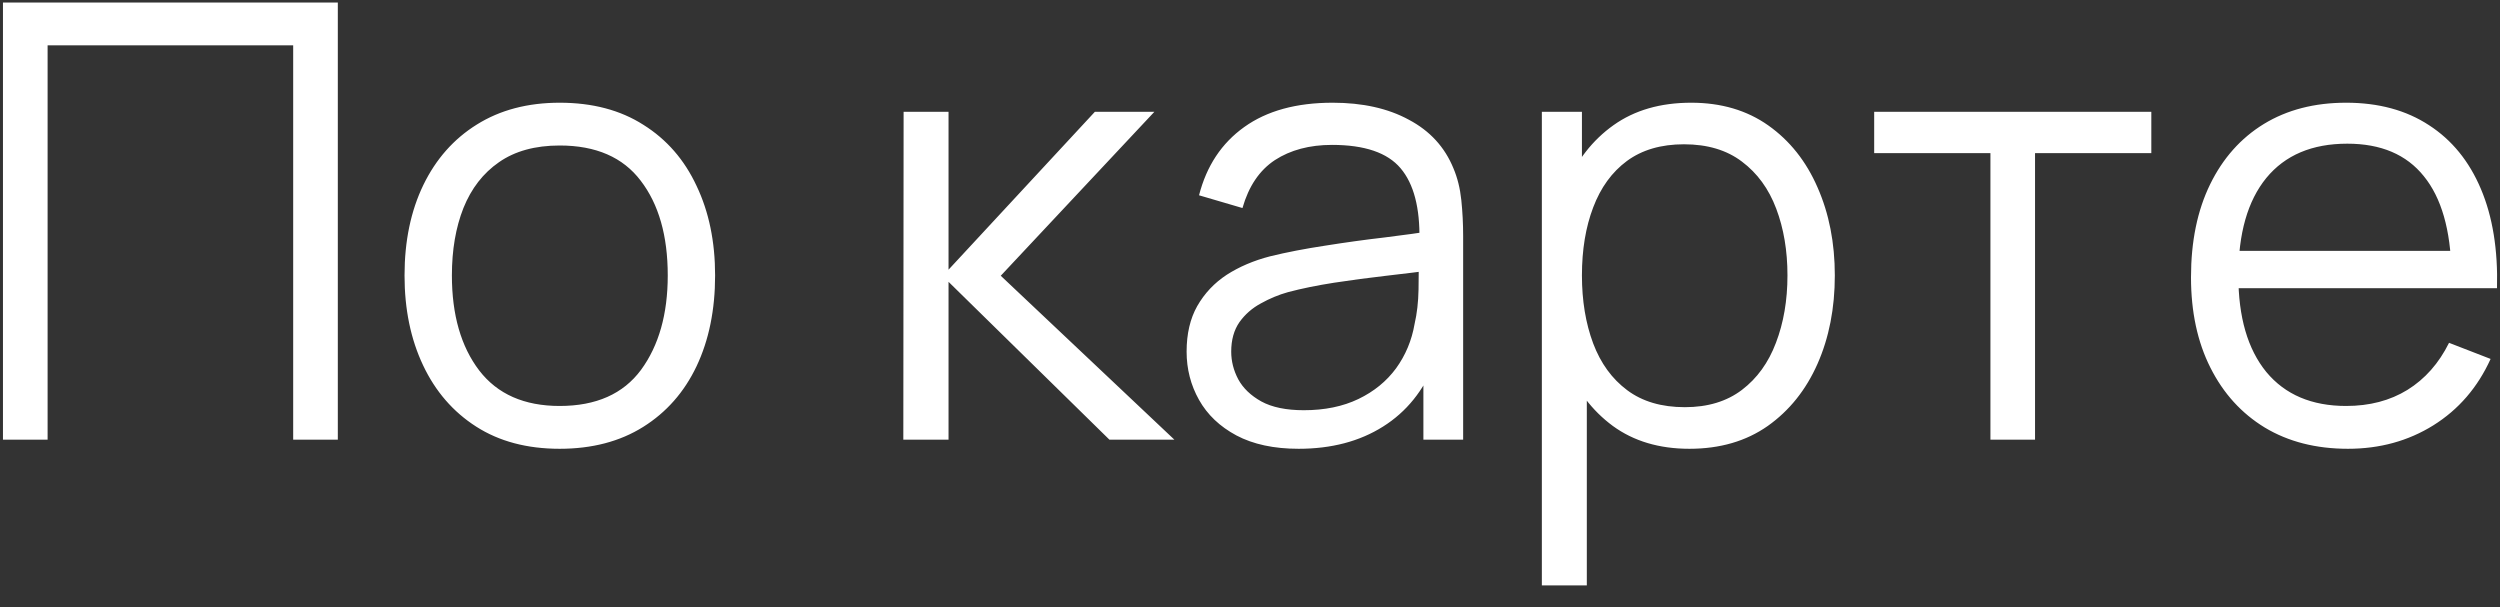 <?xml version="1.0" encoding="UTF-8"?> <svg xmlns="http://www.w3.org/2000/svg" width="70" height="17" viewBox="0 0 70 17" fill="none"><rect x="0" y="0" width="70" height="17" fill="#333333" stroke="none"/><path d="M0.083 12.311V0.071H9.459V12.311H8.209V1.269H1.333V12.311H0.083ZM15.671 12.566C14.758 12.566 13.979 12.359 13.333 11.945C12.687 11.532 12.191 10.959 11.846 10.228C11.5 9.497 11.327 8.659 11.327 7.712C11.327 6.749 11.503 5.905 11.854 5.179C12.206 4.454 12.704 3.89 13.35 3.488C14.002 3.08 14.775 2.876 15.671 2.876C16.589 2.876 17.371 3.083 18.017 3.496C18.668 3.904 19.164 4.474 19.504 5.205C19.85 5.93 20.023 6.766 20.023 7.712C20.023 8.676 19.85 9.523 19.504 10.254C19.159 10.979 18.66 11.546 18.008 11.954C17.357 12.362 16.577 12.566 15.671 12.566ZM15.671 11.367C16.691 11.367 17.45 11.03 17.949 10.356C18.447 9.676 18.697 8.795 18.697 7.712C18.697 6.602 18.445 5.718 17.94 5.06C17.442 4.403 16.685 4.074 15.671 4.074C14.985 4.074 14.418 4.23 13.971 4.542C13.529 4.848 13.197 5.276 12.976 5.825C12.761 6.369 12.653 6.998 12.653 7.712C12.653 8.817 12.908 9.704 13.418 10.373C13.928 11.036 14.679 11.367 15.671 11.367ZM25.293 12.311L25.301 3.131H26.559V7.551L30.656 3.131H32.322L28.021 7.721L32.883 12.311H31.064L26.559 7.891V12.311H25.293ZM36.361 12.566C35.67 12.566 35.089 12.441 34.619 12.192C34.154 11.943 33.806 11.611 33.573 11.197C33.341 10.784 33.225 10.333 33.225 9.846C33.225 9.347 33.324 8.922 33.522 8.571C33.726 8.214 34.001 7.922 34.347 7.695C34.698 7.469 35.103 7.296 35.562 7.177C36.027 7.063 36.54 6.964 37.101 6.879C37.667 6.789 38.22 6.712 38.758 6.65C39.302 6.582 39.778 6.517 40.186 6.454L39.744 6.726C39.761 5.82 39.586 5.148 39.217 4.712C38.849 4.275 38.209 4.057 37.296 4.057C36.667 4.057 36.135 4.199 35.698 4.482C35.267 4.766 34.964 5.213 34.789 5.825L33.573 5.468C33.783 4.647 34.205 4.009 34.84 3.556C35.474 3.102 36.299 2.876 37.313 2.876C38.152 2.876 38.863 3.034 39.447 3.352C40.036 3.663 40.453 4.117 40.696 4.712C40.809 4.978 40.883 5.276 40.917 5.604C40.951 5.933 40.968 6.267 40.968 6.607V12.311H39.855V10.007L40.178 10.143C39.866 10.931 39.382 11.532 38.724 11.945C38.067 12.359 37.279 12.566 36.361 12.566ZM36.506 11.486C37.089 11.486 37.599 11.382 38.036 11.172C38.472 10.962 38.823 10.676 39.09 10.313C39.356 9.945 39.529 9.531 39.608 9.072C39.676 8.778 39.713 8.455 39.719 8.103C39.724 7.746 39.727 7.48 39.727 7.304L40.203 7.551C39.778 7.607 39.316 7.664 38.818 7.721C38.325 7.777 37.837 7.843 37.356 7.916C36.88 7.99 36.449 8.078 36.064 8.18C35.803 8.253 35.551 8.358 35.307 8.494C35.063 8.625 34.862 8.8 34.704 9.021C34.551 9.242 34.474 9.517 34.474 9.846C34.474 10.112 34.539 10.37 34.67 10.619C34.806 10.869 35.021 11.075 35.316 11.24C35.616 11.404 36.013 11.486 36.506 11.486ZM47.303 12.566C46.459 12.566 45.745 12.353 45.161 11.928C44.578 11.498 44.136 10.917 43.836 10.186C43.535 9.449 43.385 8.625 43.385 7.712C43.385 6.783 43.535 5.956 43.836 5.23C44.142 4.499 44.589 3.924 45.178 3.505C45.768 3.085 46.493 2.876 47.355 2.876C48.193 2.876 48.913 3.088 49.514 3.513C50.114 3.938 50.573 4.516 50.891 5.247C51.214 5.978 51.375 6.8 51.375 7.712C51.375 8.63 51.214 9.455 50.891 10.186C50.568 10.917 50.103 11.498 49.496 11.928C48.89 12.353 48.159 12.566 47.303 12.566ZM43.172 16.391V3.131H44.294V10.041H44.431V16.391H43.172ZM47.176 11.401C47.816 11.401 48.349 11.24 48.774 10.917C49.199 10.594 49.516 10.155 49.726 9.599C49.941 9.038 50.049 8.409 50.049 7.712C50.049 7.021 49.944 6.398 49.734 5.842C49.525 5.287 49.205 4.848 48.774 4.525C48.349 4.202 47.808 4.04 47.151 4.04C46.51 4.04 45.977 4.196 45.553 4.508C45.133 4.819 44.819 5.253 44.609 5.808C44.399 6.358 44.294 6.993 44.294 7.712C44.294 8.421 44.399 9.055 44.609 9.616C44.819 10.172 45.136 10.608 45.561 10.925C45.986 11.243 46.524 11.401 47.176 11.401ZM55.732 12.311V4.287H52.477V3.131H60.237V4.287H56.981V12.311H55.732ZM65.742 12.566C64.847 12.566 64.071 12.367 63.413 11.971C62.762 11.574 62.254 11.016 61.892 10.296C61.529 9.577 61.348 8.732 61.348 7.763C61.348 6.76 61.526 5.893 61.883 5.162C62.24 4.431 62.742 3.867 63.388 3.471C64.039 3.074 64.807 2.876 65.691 2.876C66.598 2.876 67.371 3.085 68.012 3.505C68.652 3.918 69.137 4.513 69.465 5.29C69.794 6.066 69.944 6.993 69.916 8.069H68.641V7.627C68.618 6.437 68.36 5.539 67.867 4.933C67.38 4.326 66.666 4.023 65.725 4.023C64.739 4.023 63.983 4.343 63.456 4.984C62.934 5.624 62.674 6.536 62.674 7.721C62.674 8.877 62.934 9.775 63.456 10.415C63.983 11.05 64.728 11.367 65.691 11.367C66.349 11.367 66.921 11.217 67.408 10.917C67.901 10.611 68.289 10.172 68.573 9.599L69.737 10.05C69.375 10.849 68.839 11.469 68.131 11.911C67.428 12.348 66.632 12.566 65.742 12.566ZM62.232 8.069V7.024H69.244V8.069H62.232Z" fill="white"></path></svg> 